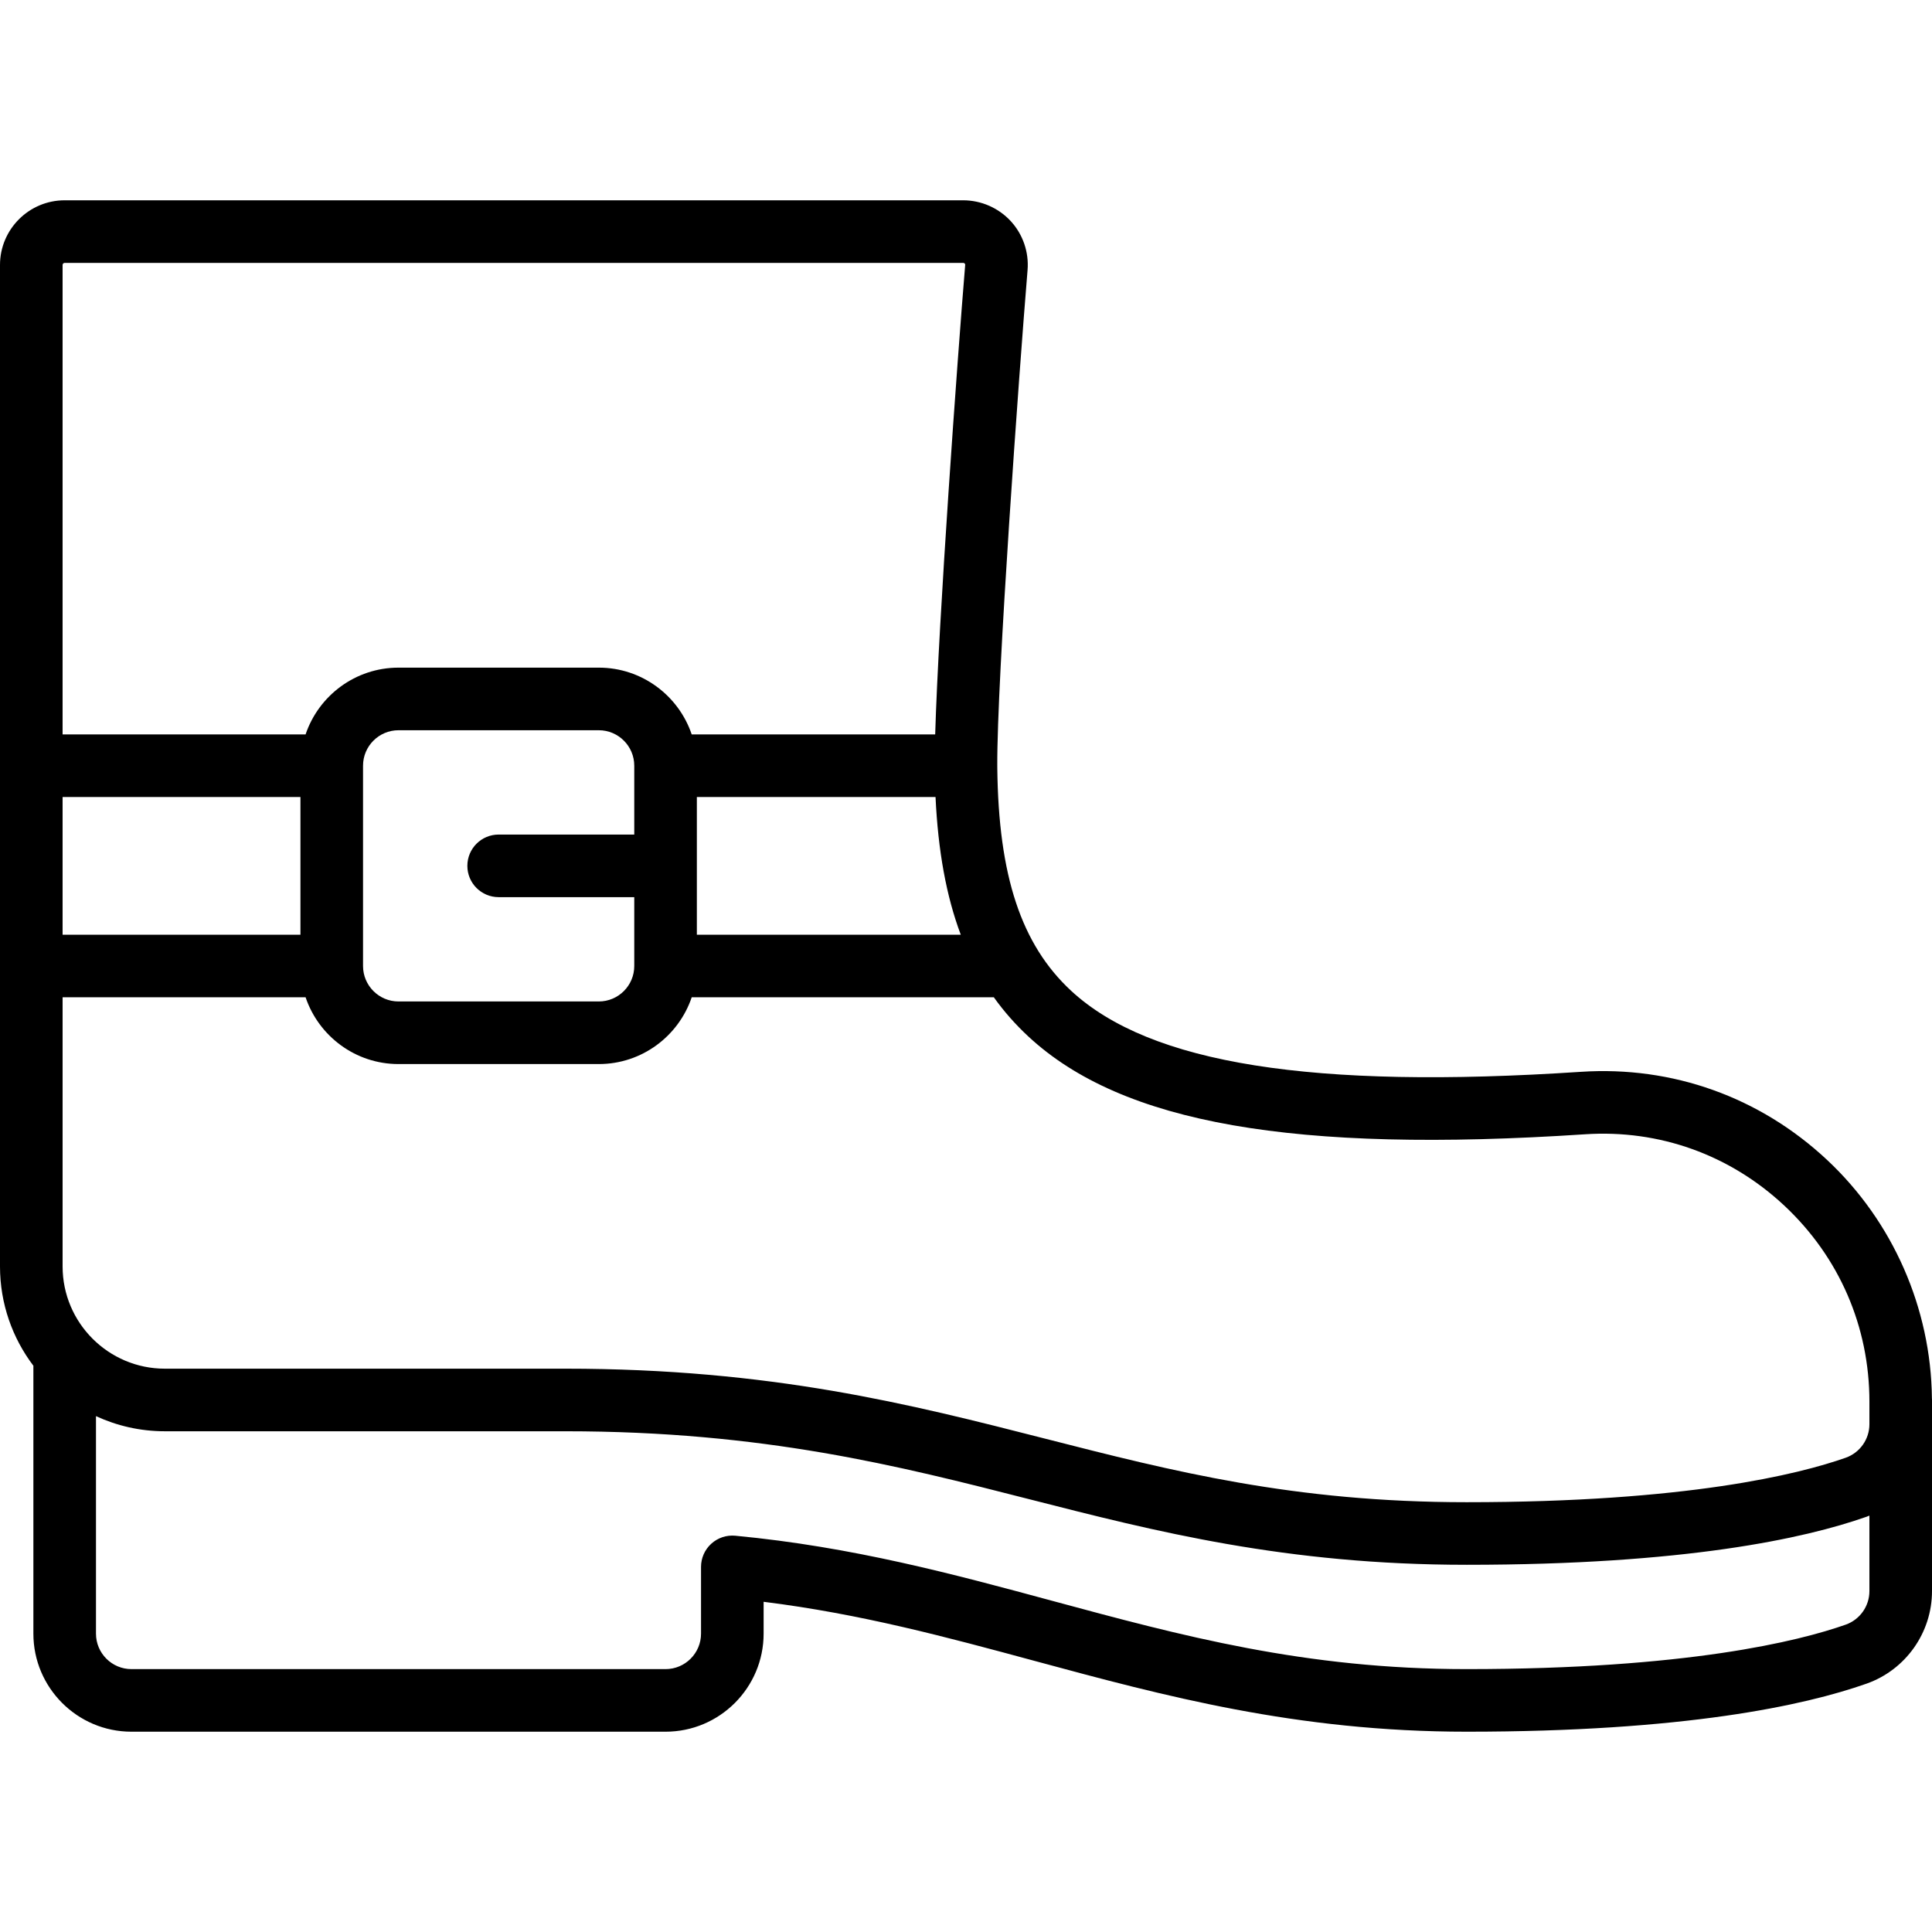 <?xml version='1.0' encoding='iso-8859-1'?>
<!-- Uploaded to: SVG Repo, www.svgrepo.com, Generator: SVG Repo Mixer Tools -->
<svg fill="#000000" height="800px" width="800px" version="1.1" xmlns="http://www.w3.org/2000/svg" viewBox="0 0 463 463" xmlns:xlink="http://www.w3.org/1999/xlink" enable-background="new 0 0 463 463">
  <path d="m462.978,335.069c-0.23-21.558-9.339-42.32-25.1-57.076-16.106-15.077-37.065-22.579-59.004-21.132-64.447,4.257-103.271-1.912-122.175-19.416-11.96-11.075-17.419-27.541-17.699-53.392-0.002-0.157-0.002-0.328-0.003-0.493 0-0.02 0.003-0.04 0.003-0.06 0-0.026-0.004-0.051-0.004-0.076-0.095-20.316 5.197-93.807 7.257-118.697 0.354-4.289-1.111-8.563-4.022-11.725-2.927-3.179-7.093-5.002-11.43-5.002h-215.301c-8.547,0-15.5,6.953-15.5,15.5v240c0,8.936 2.987,17.186 8.01,23.812-0.002,0.063-0.01,0.125-0.01,0.188v64c0,12.958 10.542,23.5 23.5,23.5h128c12.958,0 23.5-10.542 23.5-23.5v-7.632c23.306,2.909 43.664,8.412 65.087,14.204 30.786,8.322 62.62,16.928 103.413,16.928 52.147,0 80.874-6.257 95.791-11.506 9.396-3.307 15.709-12.223 15.709-22.187v-45.807c0-0.146-0.014-0.288-0.022-0.431zm-83.116-63.241c17.767-1.174 34.721,4.905 47.764,17.115 13.139,12.299 20.374,28.976 20.374,46.959v5.406c0,3.609-2.286,6.839-5.688,8.037-11.309,3.979-38.144,10.655-90.812,10.655-41.435,0-70.401-7.401-101.07-15.237-32.255-8.241-65.609-16.763-114.93-16.763h-96c-13.51,0-24.5-10.991-24.5-24.5v-64.5h58.234c3.138,9.29 11.93,16 22.266,16h48c10.336,0 19.128-6.71 22.266-16h72.402c2.442,3.417 5.214,6.556 8.34,9.451 22.437,20.778 63.572,27.987 133.354,23.377zm-155.664-80.828c0.608,12.896 2.572,23.754 6.047,33h-63.245v-33h57.198zm-72.198,9h-32.5c-4.143,0-7.5,3.358-7.5,7.5s3.357,7.5 7.5,7.5h32.5v16.5c0,4.687-3.813,8.5-8.5,8.5h-48c-4.687,0-8.5-3.813-8.5-8.5v-48c0-4.687 3.813-8.5 8.5-8.5h48c4.687,0 8.5,3.813 8.5,8.5v16.5zm-80,24h-57v-33h57v33zm-56.5-161h215.301c0.061,0 0.245,0 0.395,0.162 0.125,0.135 0.113,0.266 0.108,0.328-1.871,22.617-6.39,85.183-7.188,112.51h-58.35c-3.138-9.29-11.93-16-22.266-16h-48c-10.336,0-19.128,6.71-22.266,16h-58.234v-112.5c0-0.276 0.225-0.5 0.5-0.5zm426.812,326.345c-11.309,3.979-38.144,10.655-90.812,10.655-38.802,0-68.284-7.971-99.498-16.409-23.453-6.34-47.705-12.897-75.795-15.558-2.101-0.197-4.191,0.498-5.754,1.919-1.563,1.421-2.453,3.436-2.453,5.548v16c0,4.687-3.813,8.5-8.5,8.5h-128c-4.687,0-8.5-3.813-8.5-8.5v-52.125c5.025,2.32 10.612,3.625 16.5,3.625h96c47.436,0 79.859,8.285 111.217,16.296 30.217,7.721 61.463,15.704 104.783,15.704 52.147,0 80.874-6.257 95.791-11.506 0.241-0.085 0.472-0.189 0.709-0.281v18.095c0,3.609-2.286,6.839-5.688,8.037z"/>
</svg>